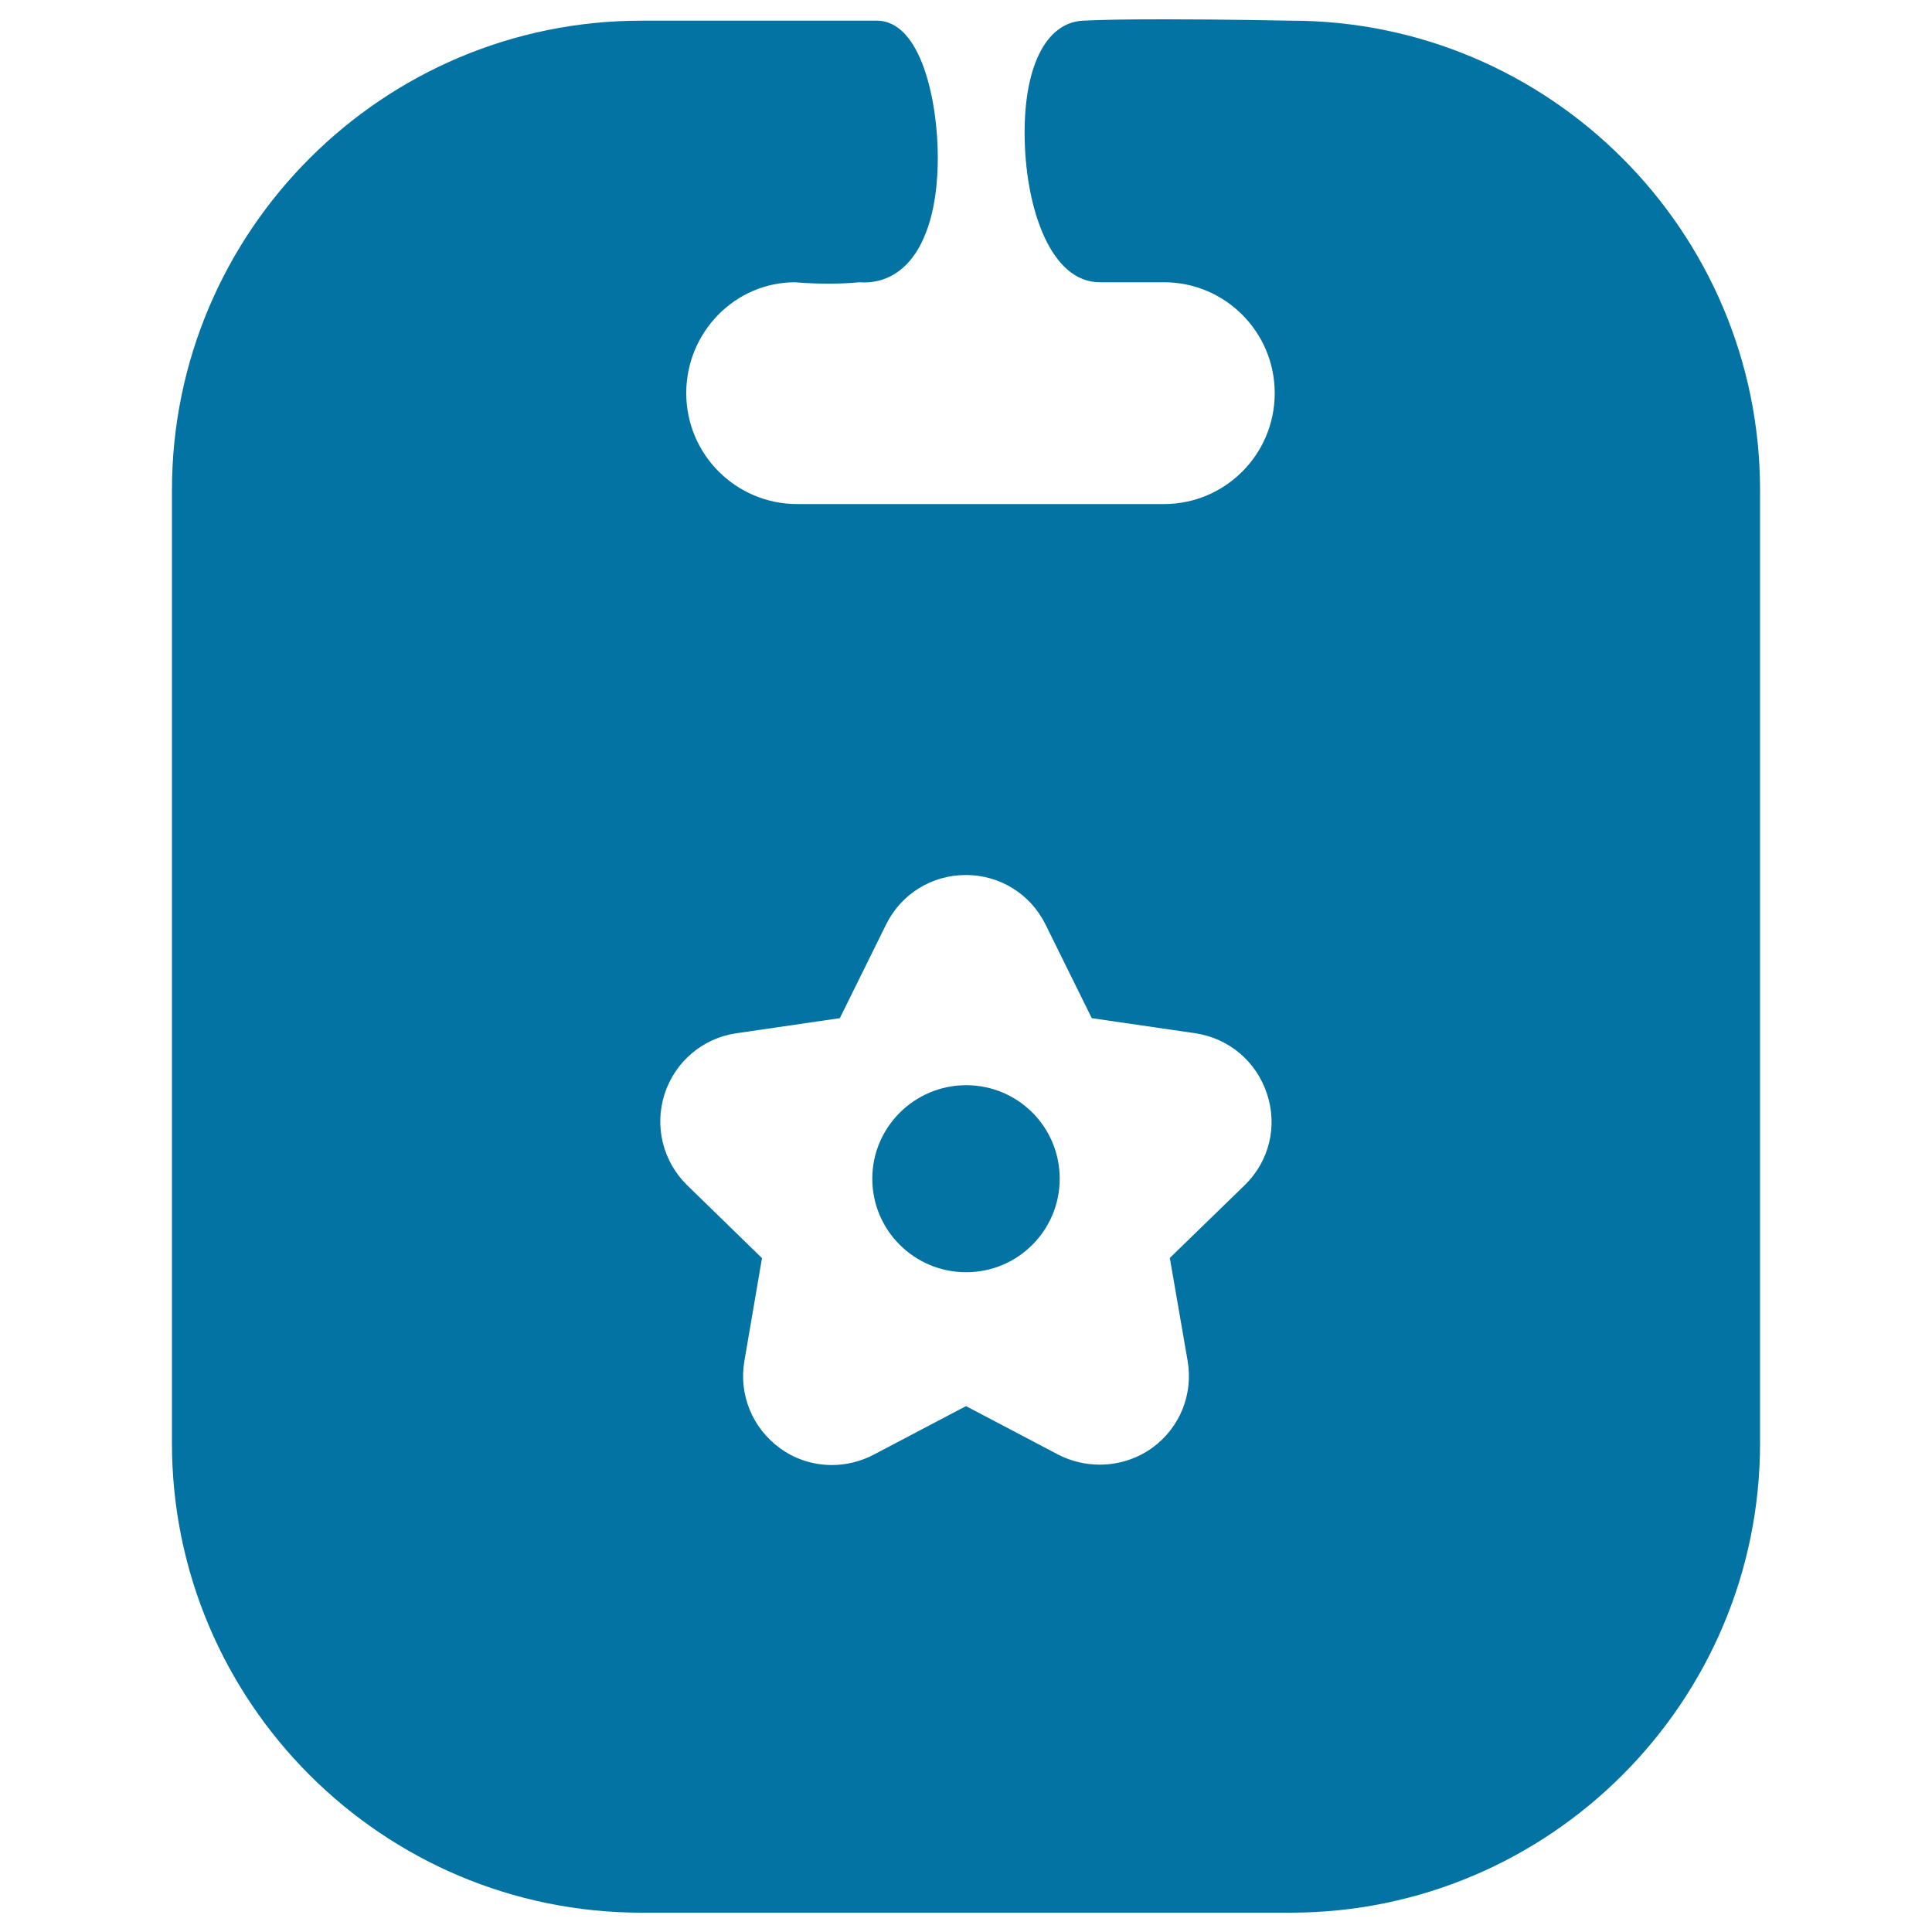 <svg xmlns="http://www.w3.org/2000/svg" viewBox="0 0 1000 1000" style="fill:#0273a2">
<title>Baby Bib With Flower Design SVG icon</title>
<g><g><g><path d="M500.1,561.7c-26.8,0-48.6,21.7-48.6,48.4c0,26.8,21.8,48.4,48.6,48.4c26.8,0,48.4-21.7,48.4-48.4C548.5,583.3,526.9,561.7,500.1,561.7z"/></g><g><path d="M668.2,10.7c-0.3,0-33.8-0.7-65.2-0.7c-18.8,0-33.1,0.2-42.5,0.7c-19.5,1-31.1,24.8-30.1,62.3c0.9,35.2,13.4,73.1,38.9,73.1h33.2c31.6,0,57.3,25.7,57.3,57.4c0,31.7-25.7,57.4-57.3,57.4H412.6c-31.7,0-57.4-25.7-57.4-57.4c0-31.6,25.3-57.4,56.3-57.4c0,0,6.7,0.7,17,0.7c4.4,0,10.8-0.1,16.4-0.7l2.4,0.1c13.4,0,24.4-8.2,30.8-23c6.1-13.6,7.3-30.2,7.3-41.7c0-28.5-8.4-70.8-31.6-70.8H332c-134,0-243,109-243,243V747c0,134,109,243,243,243h336C802,990,911,881,911,747V253.7C911,119.7,802.1,10.7,668.2,10.7z M644.3,613.4l-38.8,37.7l9.2,53.2c3,17.4-4,34.7-18.3,45.1c-7.7,5.6-17.4,8.7-27.2,8.7c-7.5,0-14.8-1.8-21.3-5.1L500,727.8L452.1,753c-6.5,3.4-14,5.3-21.4,5.3c-9.8,0-19.2-3-27.1-8.8c-14.2-10.4-21.3-27.7-18.3-45.1l9.1-53.2l-38.7-37.7c-12.6-12.3-17.1-30.5-11.7-47.3c5.5-16.8,19.8-28.9,37.2-31.4l53.5-7.8l23.9-48.4c7.8-15.9,23.7-25.7,41.3-25.7c17.6,0,33.5,9.8,41.3,25.7l23.9,48.4l53.5,7.8c17.5,2.6,31.7,14.6,37.2,31.4C661.4,583,656.9,601.1,644.3,613.4z"/></g></g></g>
</svg>